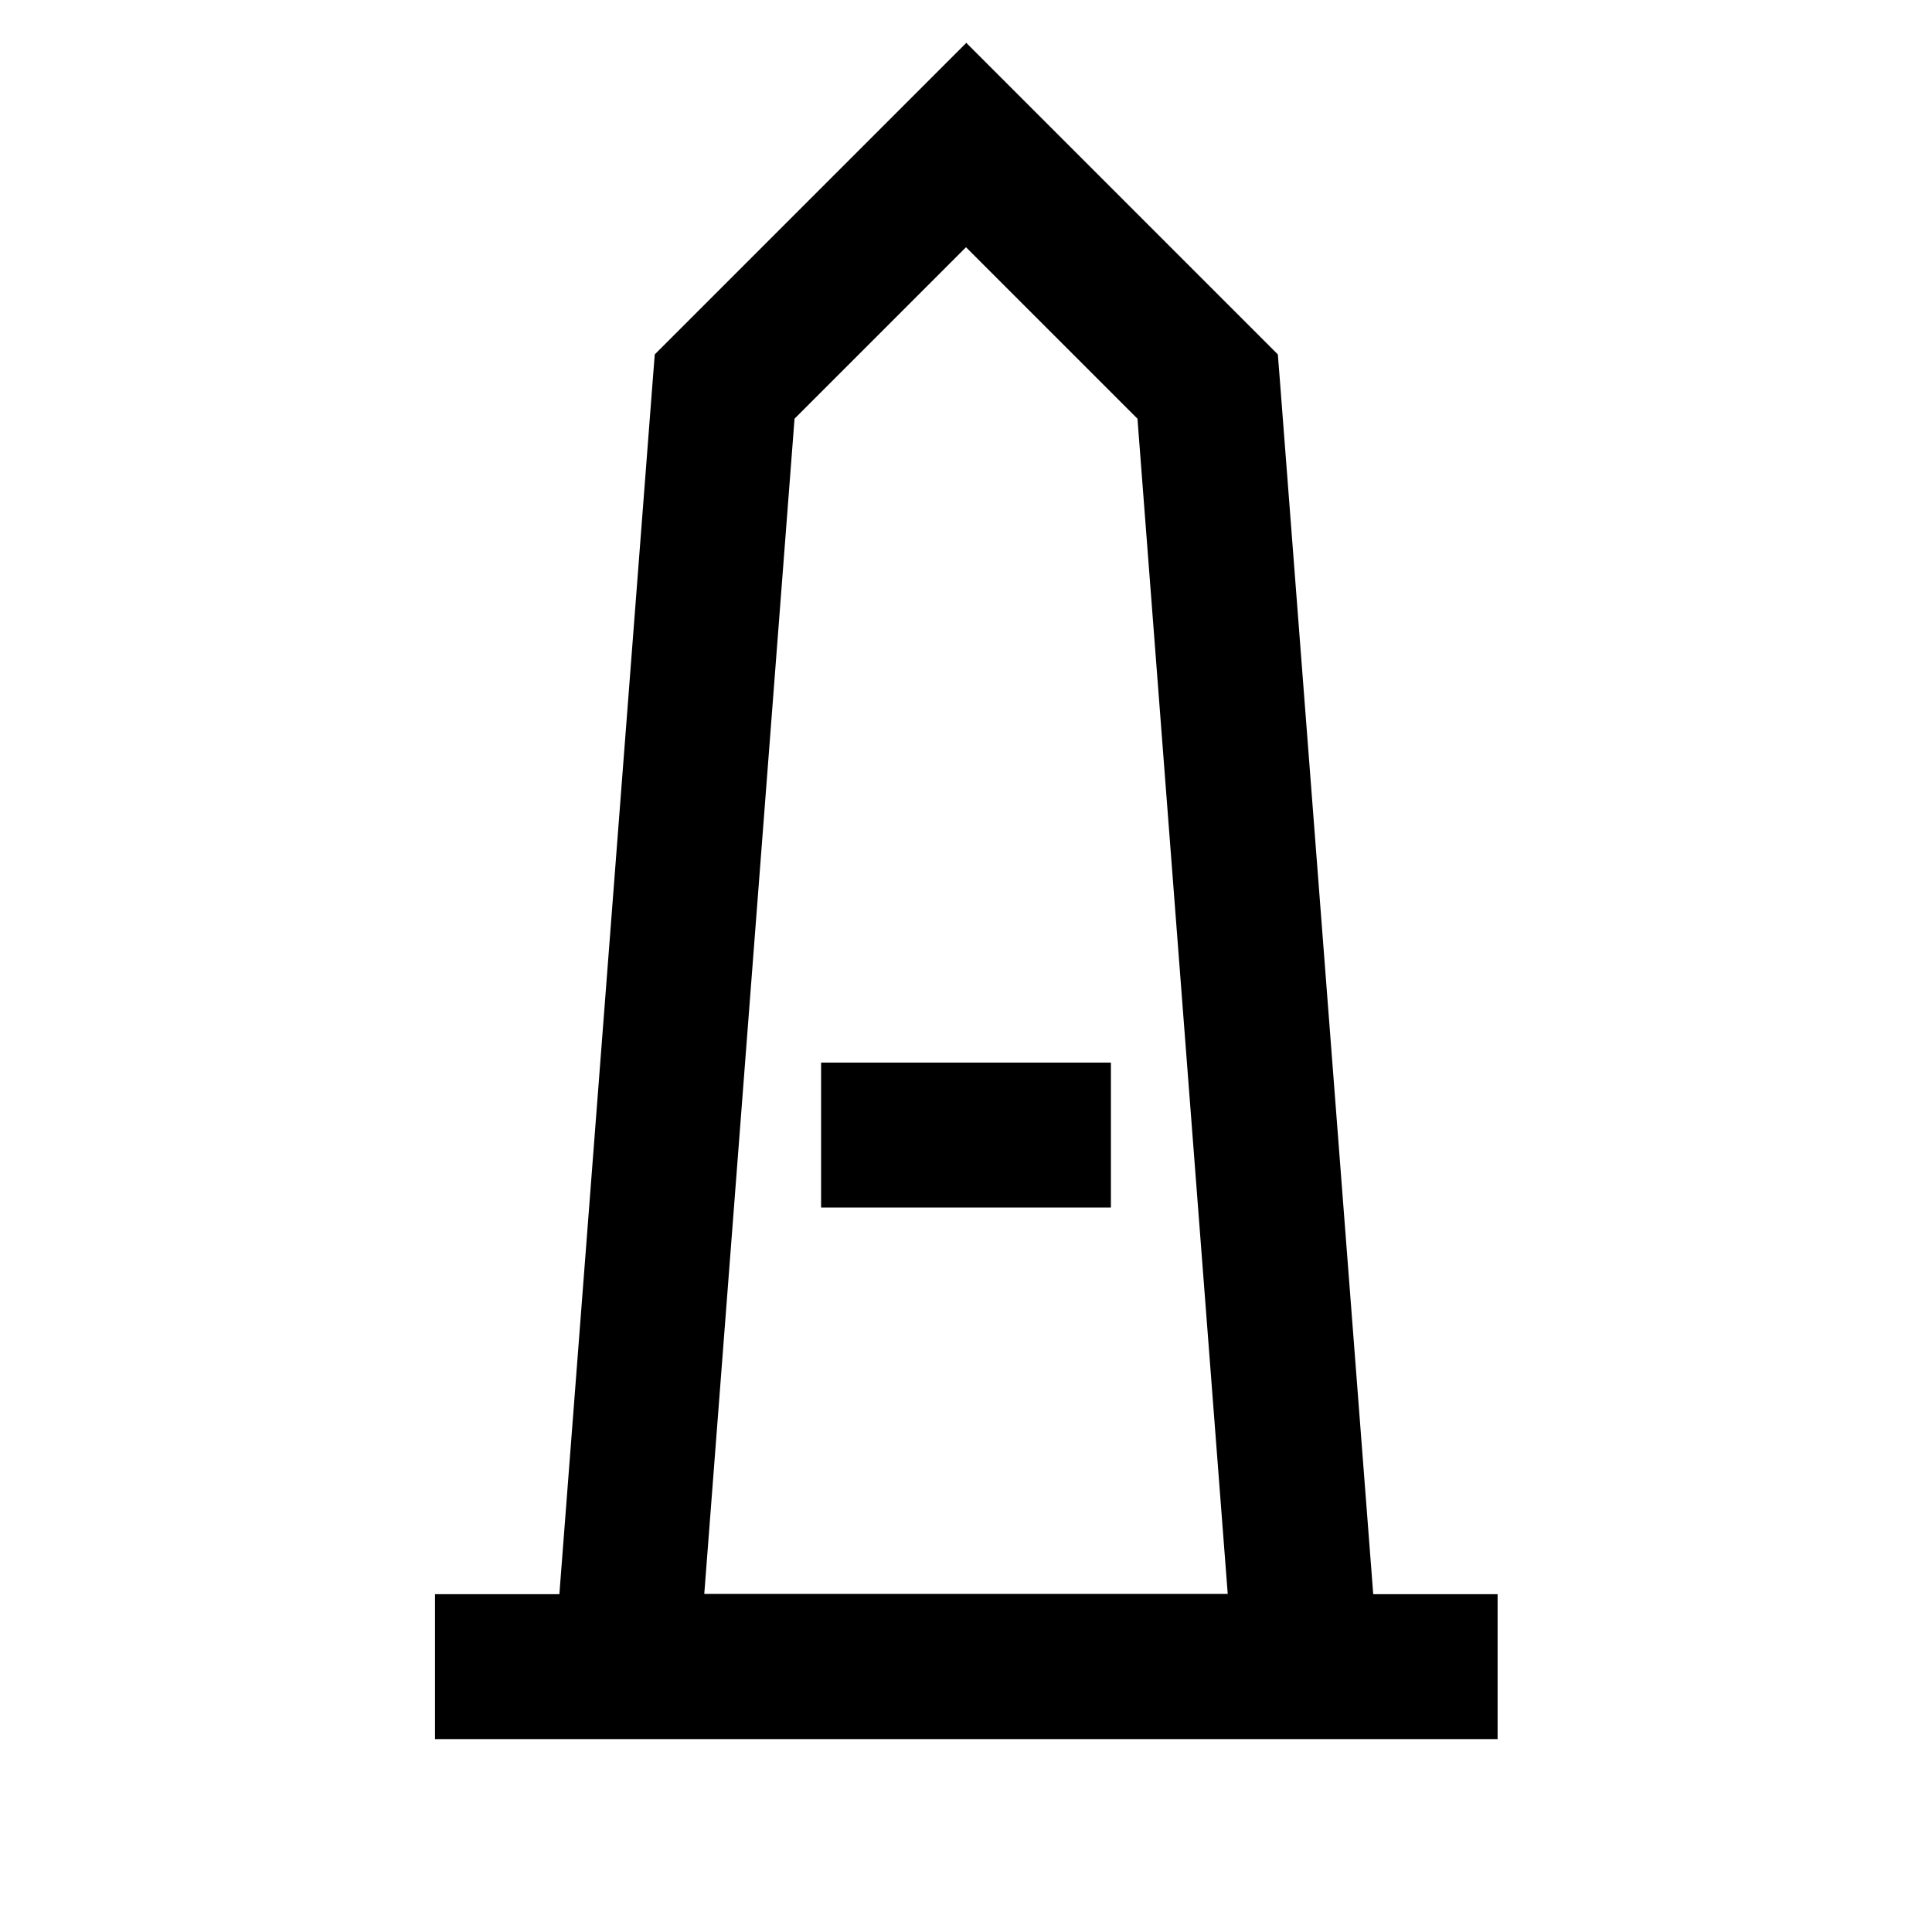 <svg xmlns="http://www.w3.org/2000/svg" viewBox="0 0 640 640"><!--! Font Awesome Pro 7.1.0 by @fontawesome - https://fontawesome.com License - https://fontawesome.com/license (Commercial License) Copyright 2025 Fonticons, Inc. --><path fill="currentColor" d="M320 14.1C320.8 14.9 353.1 47.2 417 111.1L423.3 117.4L424 126.3L454.9 528.1L496.1 528.1L496.1 576.1L144.1 576.1L144.1 528.1L185.3 528.1L216.2 126.3L216.9 117.4L223.2 111.1C287 47.3 319.4 14.9 320.2 14.1zM376.8 138.7L320 81.9L263.2 138.7L233.3 528L406.7 528L376.8 138.7zM368 352L368 400L272 400L272 352L368 352z"/></svg>